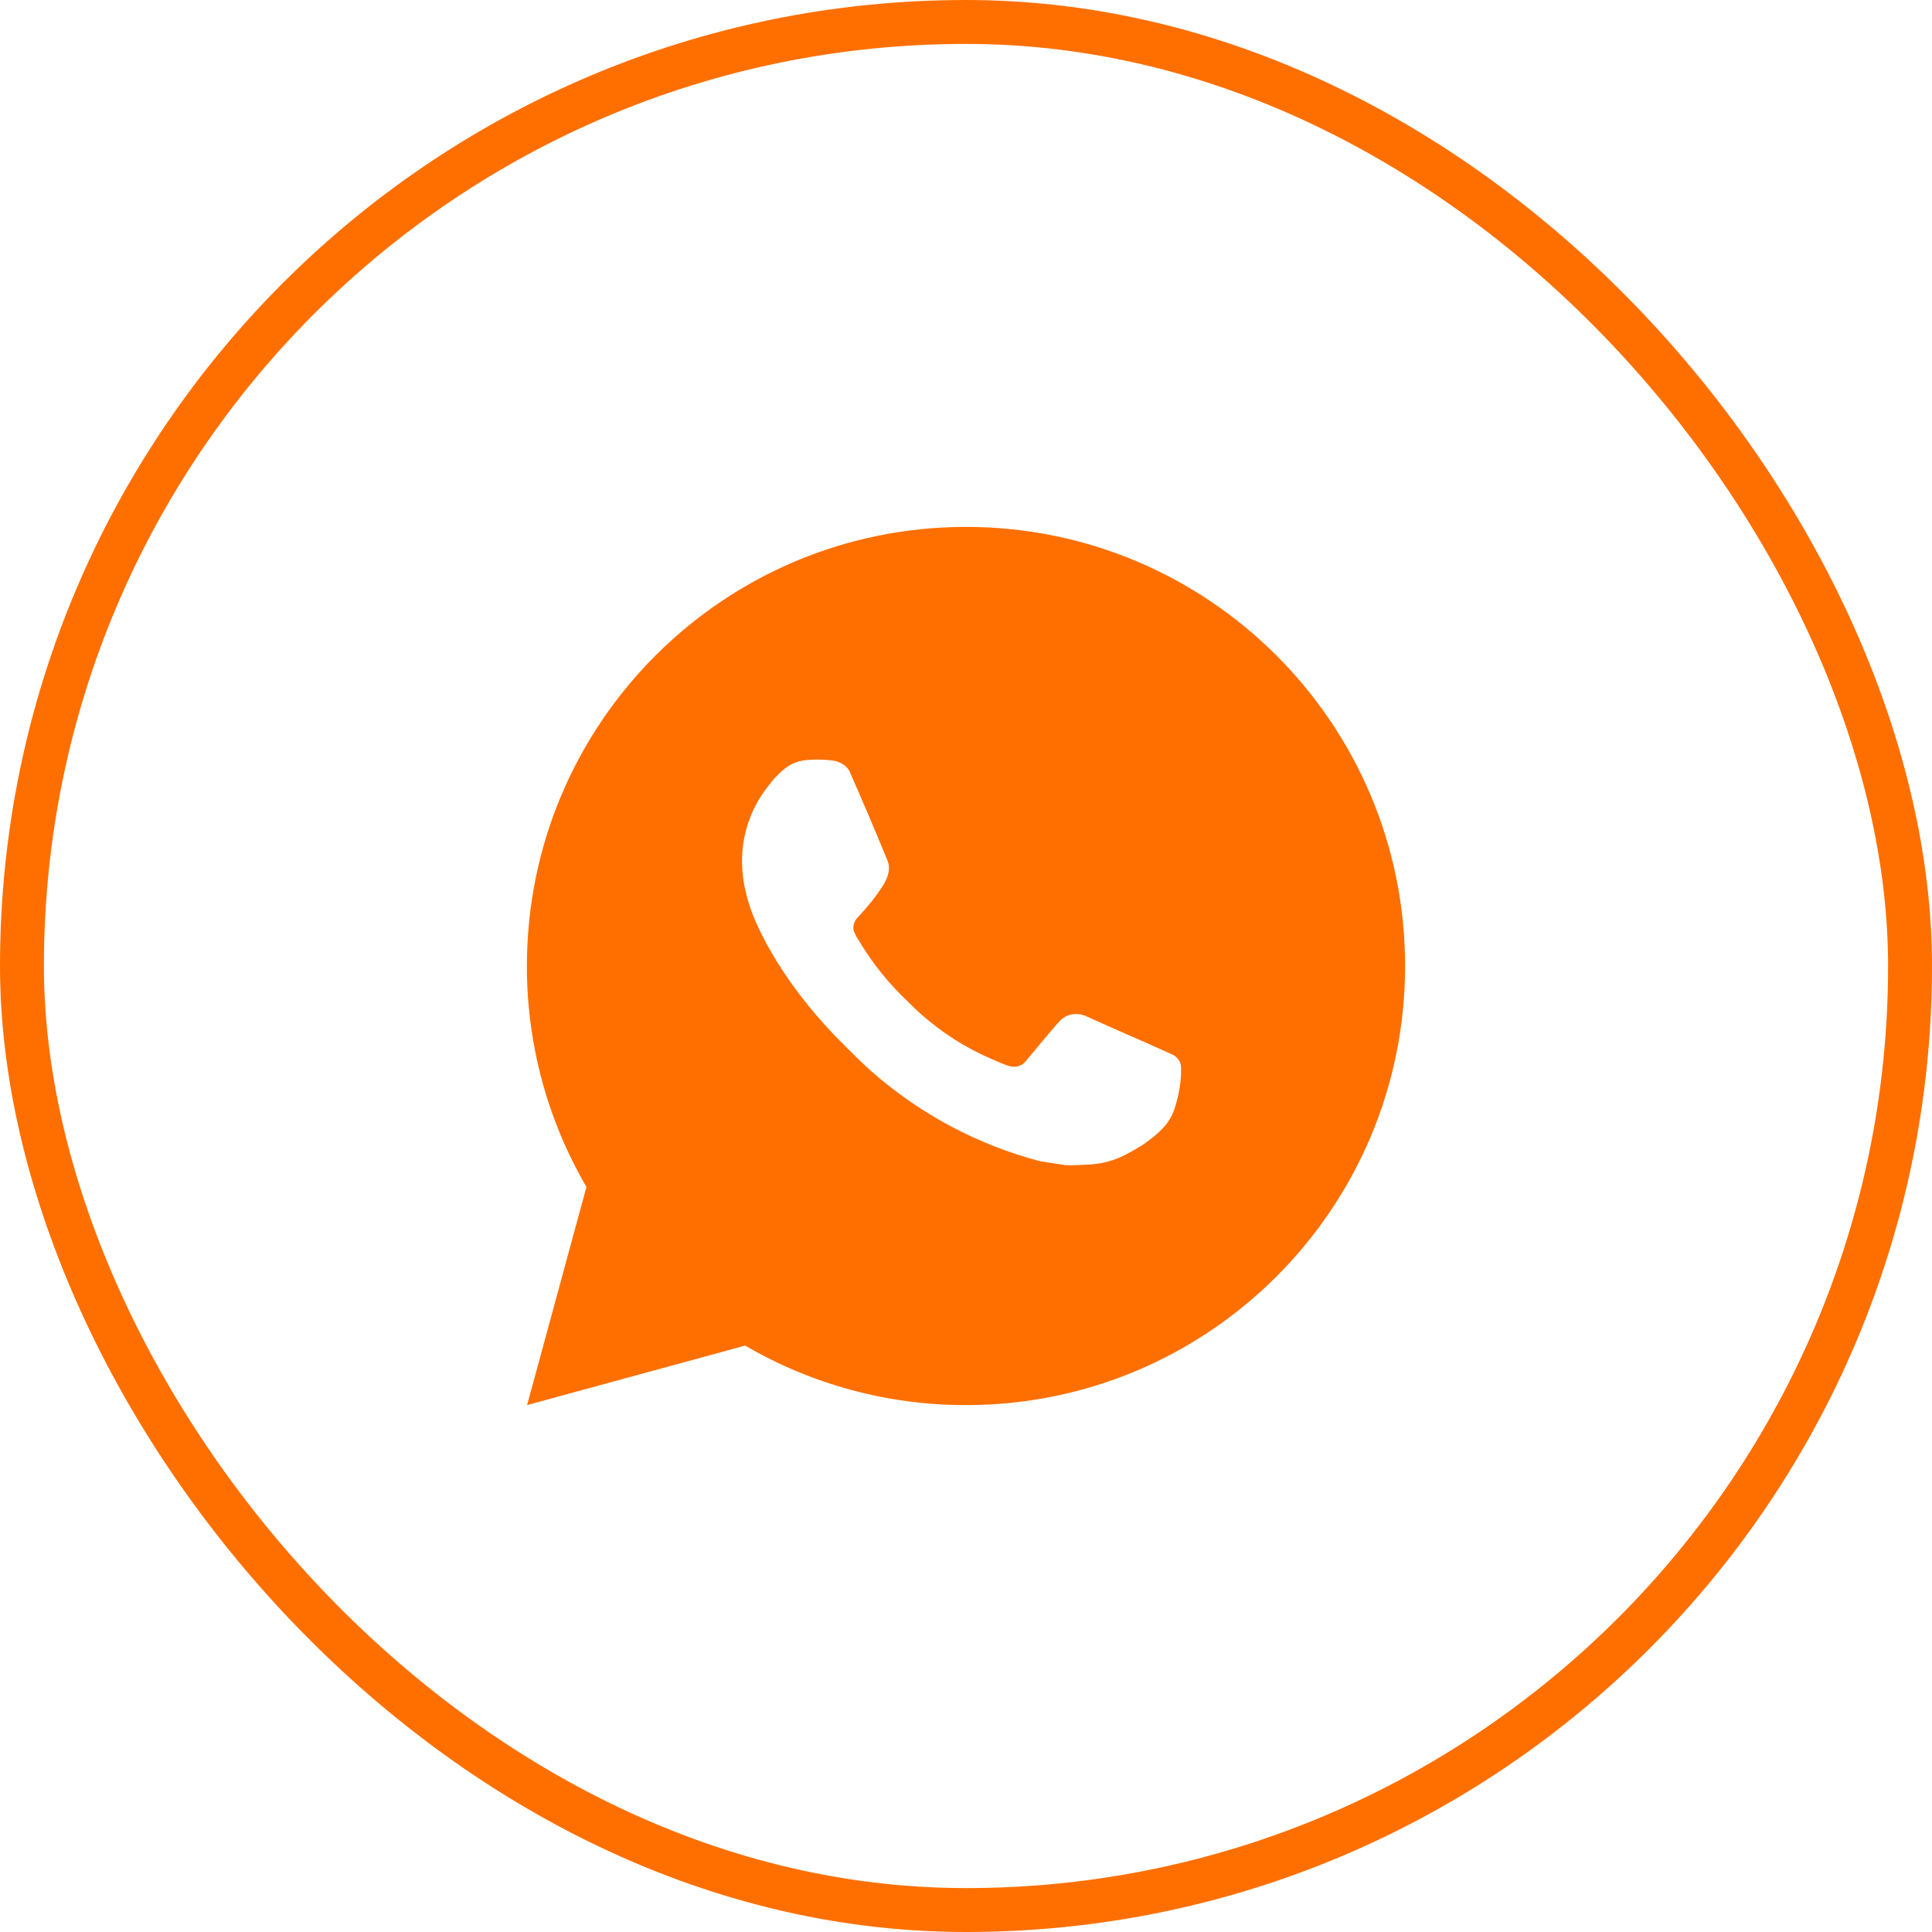 <?xml version="1.0" encoding="UTF-8"?> <svg xmlns="http://www.w3.org/2000/svg" width="44" height="44" viewBox="0 0 44 44" fill="none"><rect x="0.5" y="0.5" width="43" height="43" rx="21.5" stroke="#FF6F00"></rect><path d="M22 12C27.523 12 32 16.477 32 22C32 27.523 27.523 32 22 32C20.233 32.003 18.497 31.535 16.97 30.645L12.004 32L13.356 27.032C12.465 25.505 11.997 23.768 12 22C12 16.477 16.477 12 22 12ZM18.592 17.3L18.392 17.308C18.262 17.316 18.136 17.35 18.02 17.408C17.912 17.469 17.812 17.546 17.726 17.636C17.606 17.749 17.538 17.847 17.465 17.942C17.095 18.423 16.896 19.013 16.899 19.62C16.901 20.11 17.029 20.587 17.229 21.033C17.638 21.935 18.311 22.89 19.199 23.775C19.413 23.988 19.623 24.202 19.849 24.401C20.952 25.372 22.267 26.073 23.689 26.447L24.257 26.534C24.442 26.544 24.627 26.53 24.813 26.521C25.104 26.506 25.389 26.427 25.646 26.29C25.777 26.223 25.905 26.149 26.029 26.07C26.029 26.07 26.072 26.042 26.154 25.98C26.289 25.88 26.372 25.809 26.484 25.692C26.567 25.606 26.639 25.505 26.694 25.39C26.772 25.227 26.85 24.916 26.882 24.657C26.906 24.459 26.899 24.351 26.896 24.284C26.892 24.177 26.803 24.066 26.706 24.019L26.124 23.758C26.124 23.758 25.254 23.379 24.722 23.137C24.666 23.113 24.607 23.099 24.546 23.096C24.478 23.089 24.409 23.097 24.343 23.119C24.278 23.14 24.218 23.176 24.168 23.223C24.163 23.221 24.096 23.278 23.373 24.154C23.331 24.21 23.274 24.252 23.209 24.275C23.143 24.298 23.072 24.301 23.005 24.284C22.94 24.267 22.876 24.244 22.814 24.218C22.69 24.166 22.647 24.146 22.562 24.11C21.988 23.86 21.457 23.521 20.987 23.107C20.861 22.997 20.744 22.877 20.624 22.761C20.231 22.384 19.888 21.958 19.604 21.493L19.545 21.398C19.503 21.334 19.468 21.265 19.443 21.193C19.405 21.046 19.504 20.928 19.504 20.928C19.504 20.928 19.747 20.662 19.86 20.518C19.97 20.378 20.063 20.242 20.123 20.145C20.241 19.955 20.278 19.76 20.216 19.609C19.936 18.925 19.646 18.244 19.348 17.568C19.289 17.434 19.114 17.338 18.955 17.319C18.901 17.313 18.847 17.307 18.793 17.303C18.659 17.296 18.524 17.298 18.39 17.307L18.592 17.3Z" fill="#FF6F00"></path></svg> 